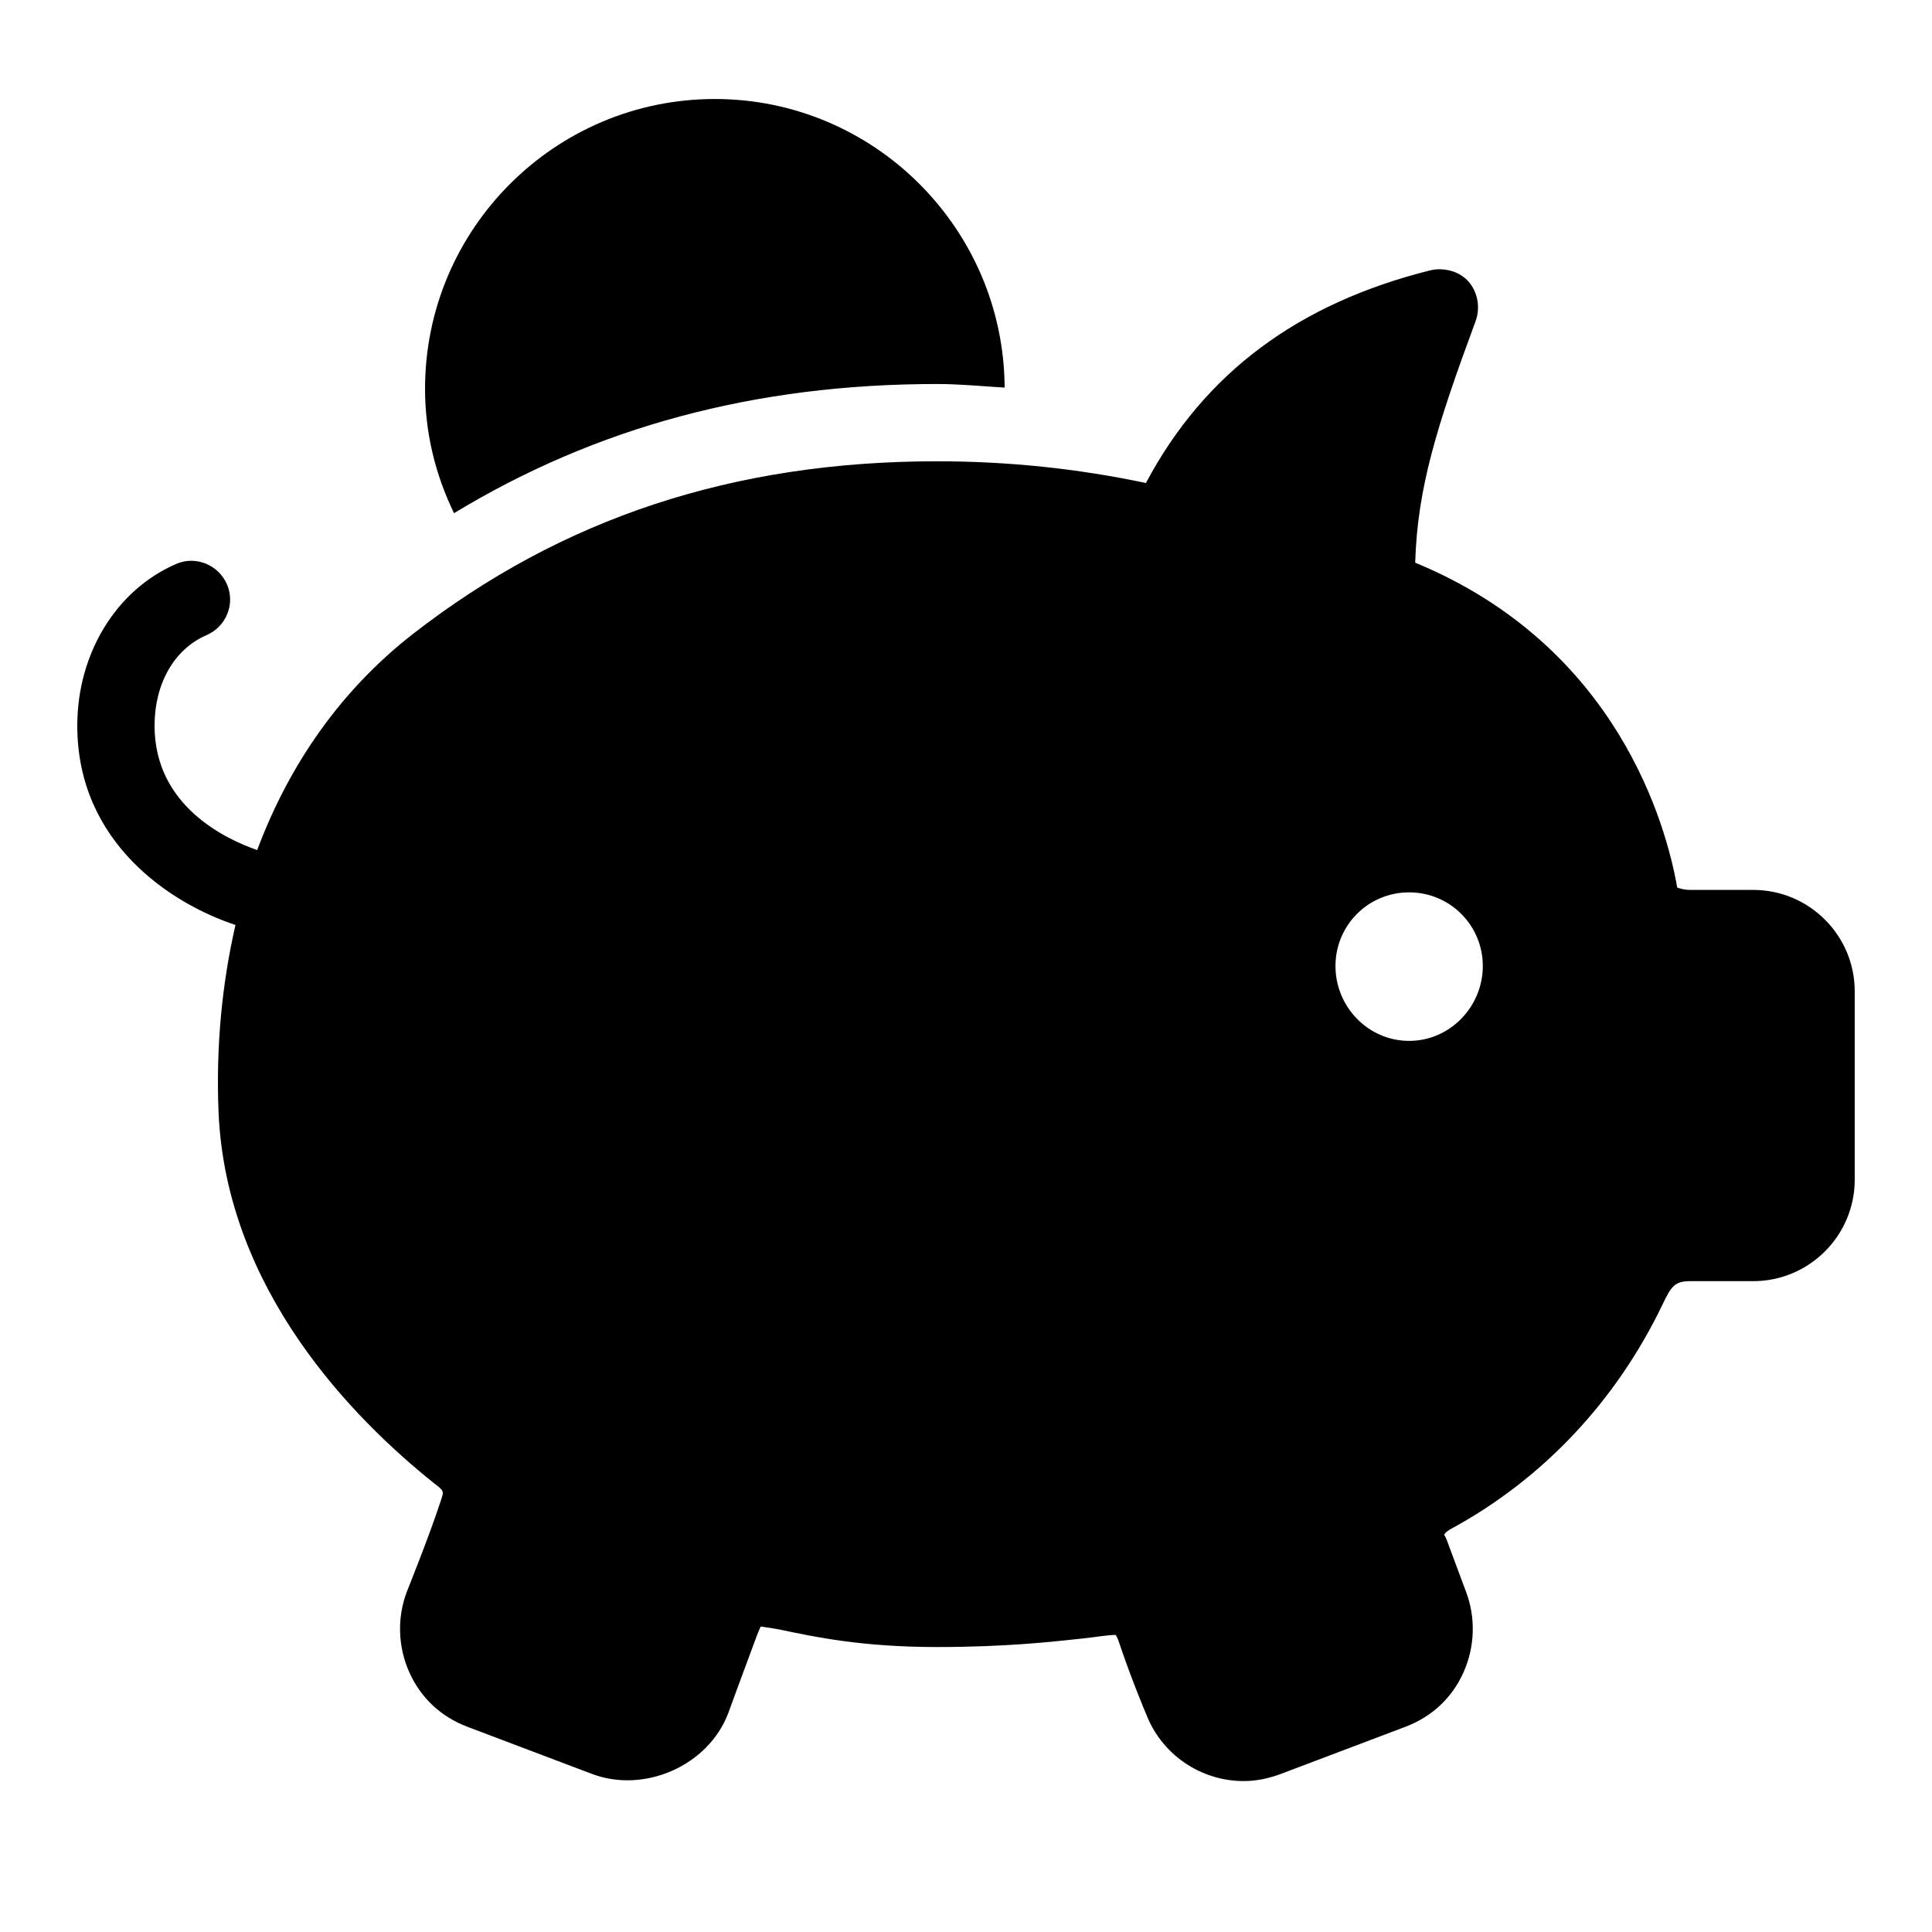 <?xml version="1.0" encoding="UTF-8" standalone="yes"?>
<svg xmlns="http://www.w3.org/2000/svg" xmlns:xlink="http://www.w3.org/1999/xlink" width="50px" height="50px" viewBox="0 0 50 50" version="1.1" fill="#000000">
  <g id="surface8922">
    <path style=" stroke:none;fill-rule:nonzero;fill:#000000;fill-opacity:1;" d="M 18.5 2.562 C 14.363 2.562 11 5.926 11 10.062 C 11 11.191 11.262 12.273 11.75 13.281 C 15.414 11.059 19.523 9.938 24.25 9.938 C 24.84 9.938 25.414 9.996 26 10.031 C 25.977 5.914 22.621 2.562 18.5 2.562 Z M 37.281 6.969 C 37.191 6.965 37.09 6.977 37 7 C 33.598 7.855 31.176 9.645 29.656 12.5 C 27.898 12.129 26.102 11.938 24.25 11.938 C 18.984 11.938 14.539 13.41 10.688 16.406 C 8.855 17.832 7.5 19.742 6.656 22 C 5.863 21.723 4 20.871 4 18.781 C 4 17.699 4.504 16.801 5.344 16.438 C 5.852 16.219 6.094 15.633 5.875 15.125 C 5.656 14.617 5.066 14.375 4.562 14.594 C 3.004 15.266 2 16.918 2 18.781 C 2 21.824 4.445 23.395 6.094 23.938 C 5.75 25.441 5.586 27.059 5.656 28.781 C 5.852 33.41 9.18 36.742 11.219 38.375 C 11.5 38.59 11.492 38.582 11.406 38.844 C 11.098 39.785 10.547 41.145 10.531 41.188 C 10.273 41.867 10.297 42.617 10.594 43.281 C 10.891 43.945 11.414 44.43 12.094 44.688 L 15.312 45.906 C 16.676 46.426 18.328 45.695 18.844 44.344 C 18.844 44.344 19.246 43.242 19.594 42.312 C 19.629 42.219 19.664 42.145 19.688 42.094 C 19.828 42.113 20.043 42.145 20.25 42.188 C 21.059 42.355 22.281 42.625 24.25 42.625 C 26.02 42.625 27.203 42.492 28 42.406 C 28.371 42.367 28.652 42.312 28.875 42.312 C 28.891 42.344 28.918 42.387 28.938 42.438 C 29.258 43.402 29.652 44.344 29.656 44.344 C 30.051 45.395 31.062 46.094 32.188 46.094 C 32.52 46.094 32.848 46.023 33.156 45.906 L 36.375 44.688 C 37.055 44.43 37.578 43.945 37.875 43.281 C 38.172 42.617 38.195 41.859 37.938 41.188 L 37.438 39.844 C 37.418 39.793 37.402 39.766 37.375 39.719 C 37.375 39.719 37.395 39.652 37.562 39.562 C 39.926 38.277 41.828 36.262 43.031 33.75 C 43.254 33.281 43.348 33.156 43.75 33.156 L 45.375 33.156 C 46.82 33.156 48 31.977 48 30.531 L 48 25.656 C 48 24.207 46.82 23.031 45.375 23.031 L 43.75 23.031 C 43.578 23.031 43.469 22.992 43.406 22.969 C 43.125 21.359 41.863 16.723 36.625 14.562 C 36.684 12.629 37.176 11.051 38.188 8.312 C 38.316 7.965 38.246 7.559 38 7.281 C 37.812 7.074 37.551 6.977 37.281 6.969 Z M 36.469 23.094 C 37.523 23.094 38.375 23.945 38.375 25 C 38.375 26.055 37.523 26.938 36.469 26.938 C 35.41 26.938 34.562 26.059 34.562 25 C 34.562 23.945 35.41 23.094 36.469 23.094 Z M 36.469 23.094 "/>
  </g>
</svg>
